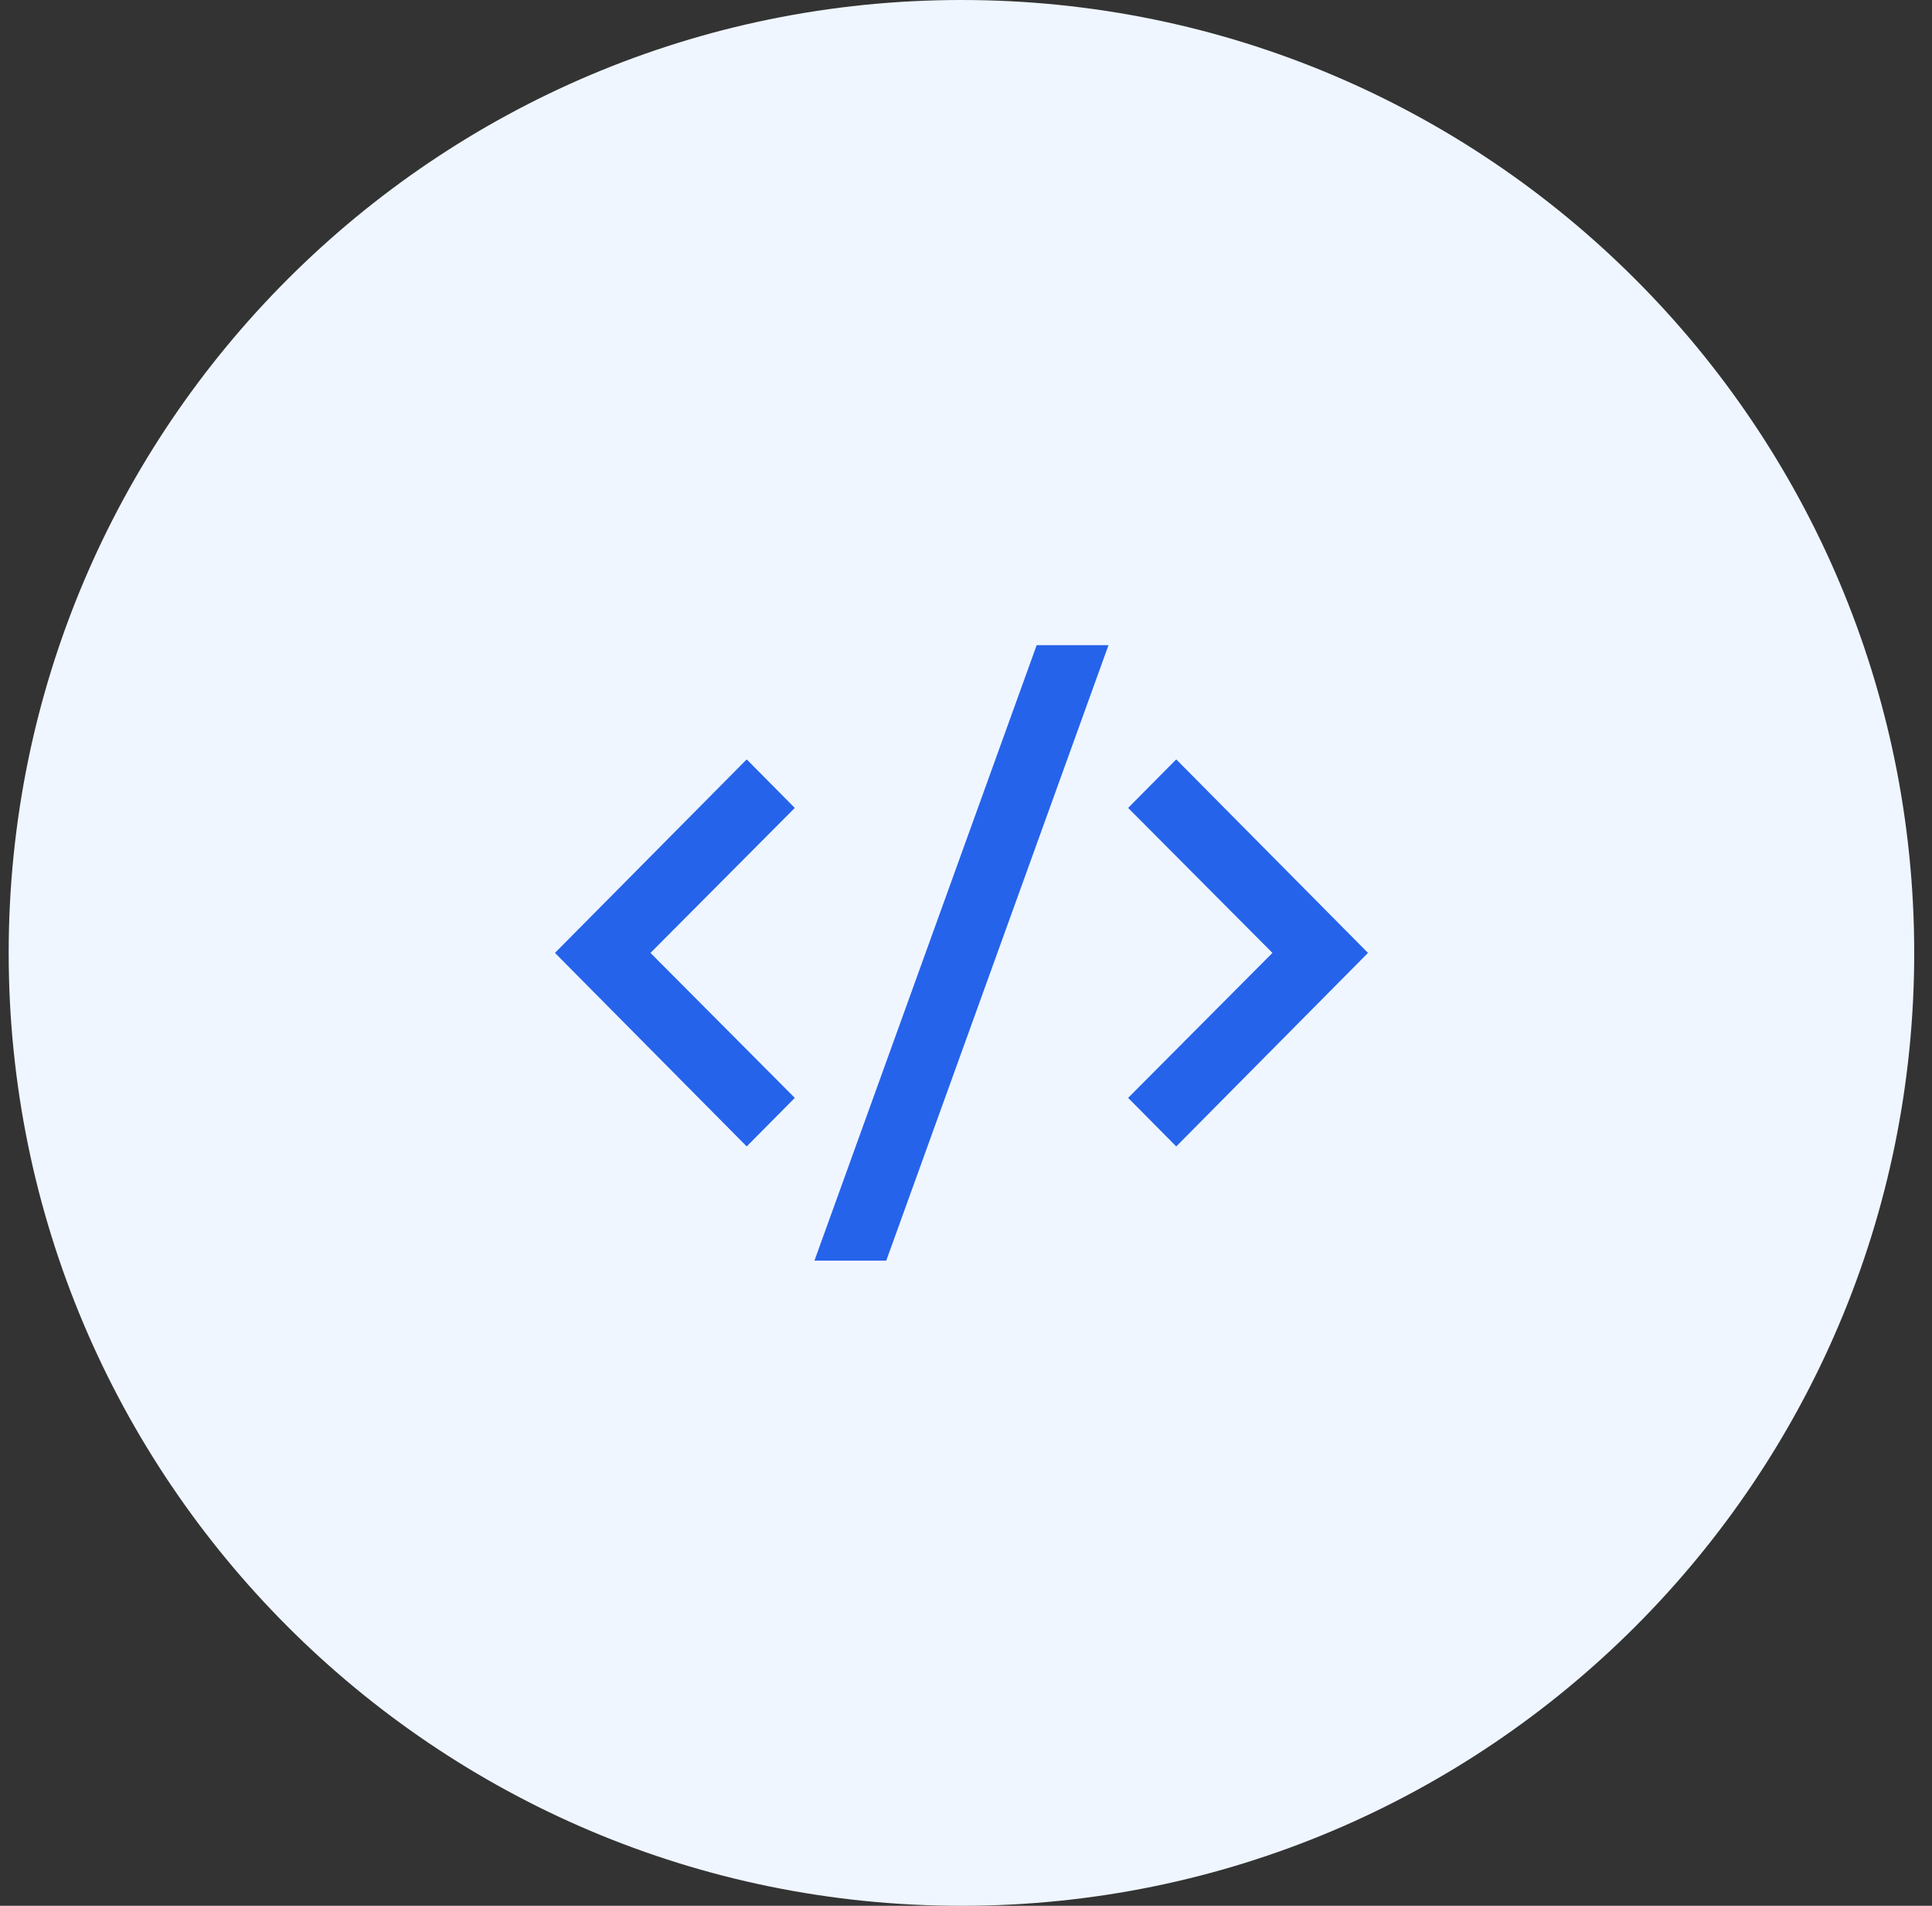 <svg width="73" height="72" viewBox="0 0 73 72" fill="none" xmlns="http://www.w3.org/2000/svg">
<rect x="0" y="0" width="73" height="72" fill="#333333" stroke="none"/>
<path d="M0.328 36C0.328 16.118 16.446 0 36.328 0C56.21 0 72.328 16.118 72.328 36C72.328 55.882 56.21 72 36.328 72C16.446 72 0.328 55.882 0.328 36Z" fill="#EFF6FF"/>
<g clip-path="url(#clip0_1065_1837)">
<path d="M51.689 36L44.444 43.311L42.626 41.477L48.079 36L42.626 30.523L44.444 28.689L51.689 36ZM24.578 36L30.031 41.477L28.214 43.311L20.969 36L28.214 28.689L30.031 30.523L24.578 36ZM33.487 47.625H30.774L39.17 24.375H41.884L33.487 47.625Z" fill="#2563EB"/>
</g>
<defs>
<clipPath id="clip0_1065_1837">
<rect width="32" height="31" fill="white" transform="translate(20.328 20.5)"/>
</clipPath>
</defs>
</svg>

